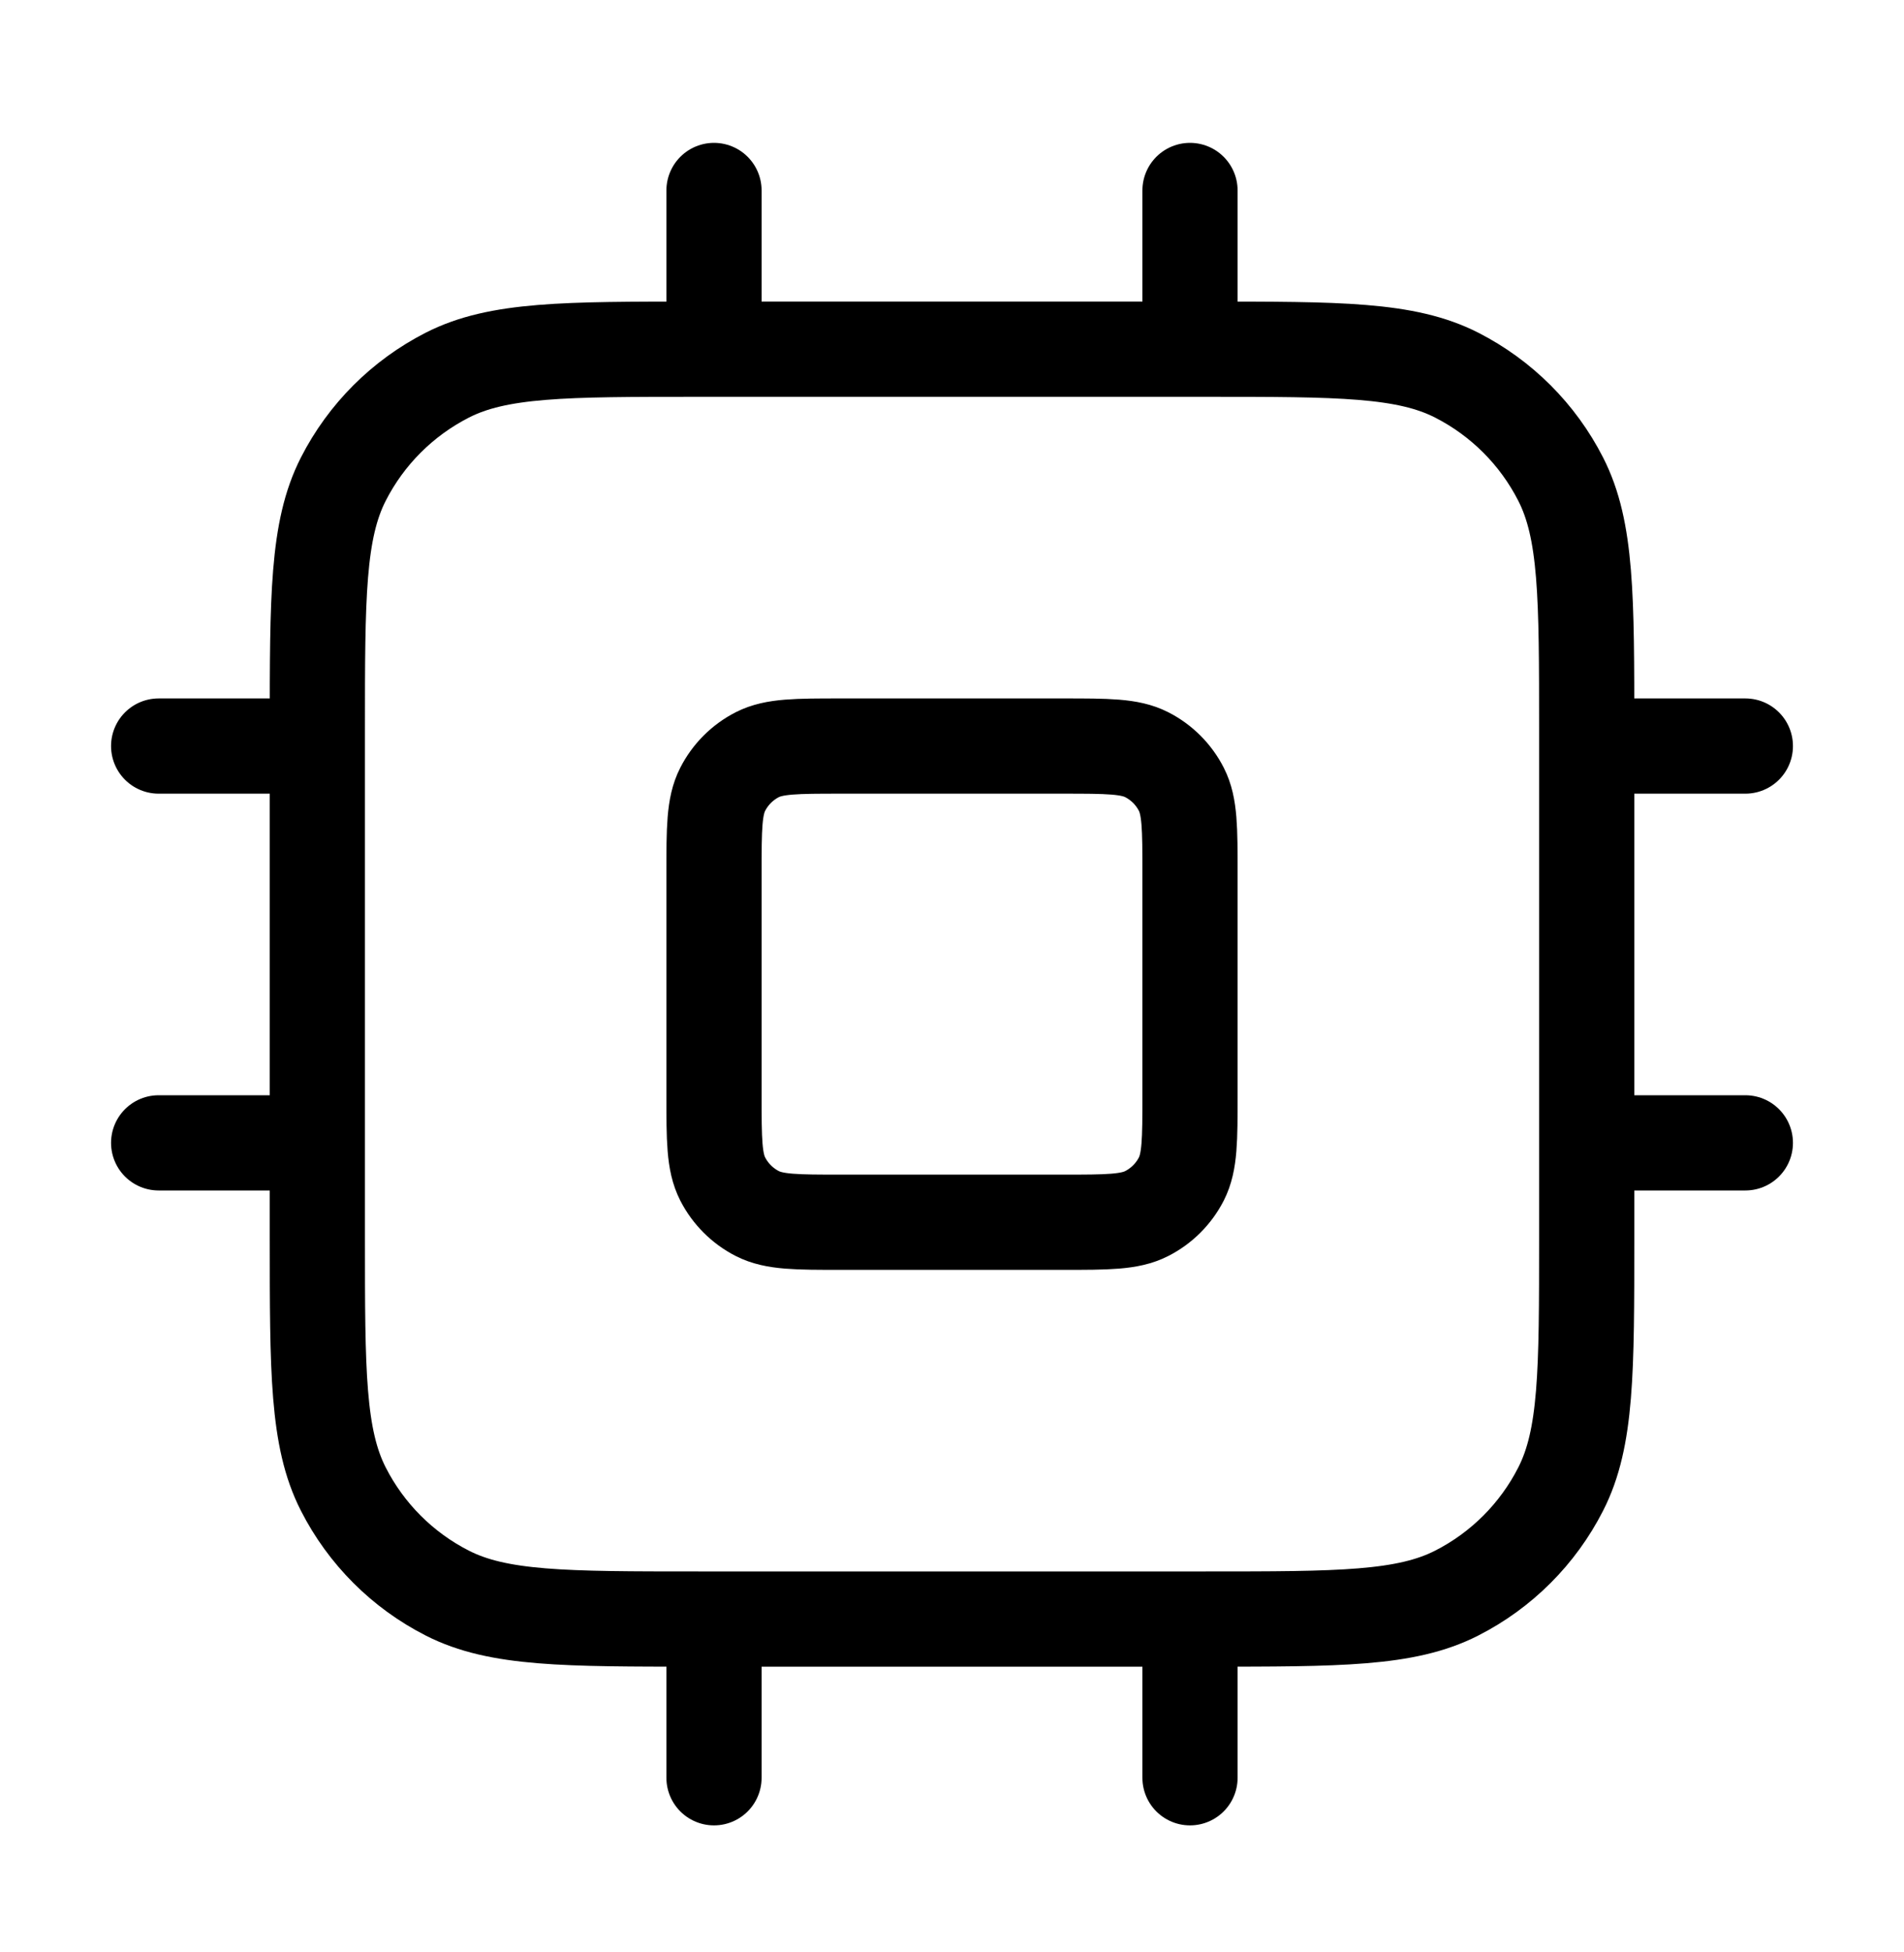 <svg width="40" height="41" viewBox="0 0 40 41" fill="none" xmlns="http://www.w3.org/2000/svg">
<path d="M15 4V7.333M25 4V7.333M15 34V37.333M25 34V37.333M33.334 15.667H36.667M33.334 24H36.667M3.333 15.667H6.667M3.333 24H6.667M14.667 34H25.334C28.134 34 29.534 34 30.603 33.455C31.544 32.976 32.309 32.211 32.788 31.27C33.334 30.2 33.334 28.8 33.334 26V15.333C33.334 12.533 33.334 11.133 32.788 10.063C32.309 9.123 31.544 8.358 30.603 7.878C29.534 7.333 28.134 7.333 25.334 7.333H14.667C11.867 7.333 10.466 7.333 9.397 7.878C8.456 8.358 7.691 9.123 7.212 10.063C6.667 11.133 6.667 12.533 6.667 15.333V26C6.667 28.8 6.667 30.2 7.212 31.27C7.691 32.211 8.456 32.976 9.397 33.455C10.466 34 11.867 34 14.667 34ZM17.667 25.667H22.334C23.267 25.667 23.734 25.667 24.09 25.485C24.404 25.325 24.659 25.07 24.819 24.757C25 24.4 25 23.933 25 23V18.333C25 17.4 25 16.933 24.819 16.577C24.659 16.263 24.404 16.008 24.09 15.848C23.734 15.667 23.267 15.667 22.334 15.667H17.667C16.733 15.667 16.267 15.667 15.91 15.848C15.597 16.008 15.342 16.263 15.182 16.577C15 16.933 15 17.4 15 18.333V23C15 23.933 15 24.4 15.182 24.757C15.342 25.07 15.597 25.325 15.91 25.485C16.267 25.667 16.733 25.667 17.667 25.667Z" stroke="black" stroke-width="2" stroke-linecap="round" stroke-linejoin="round"/>
</svg>
